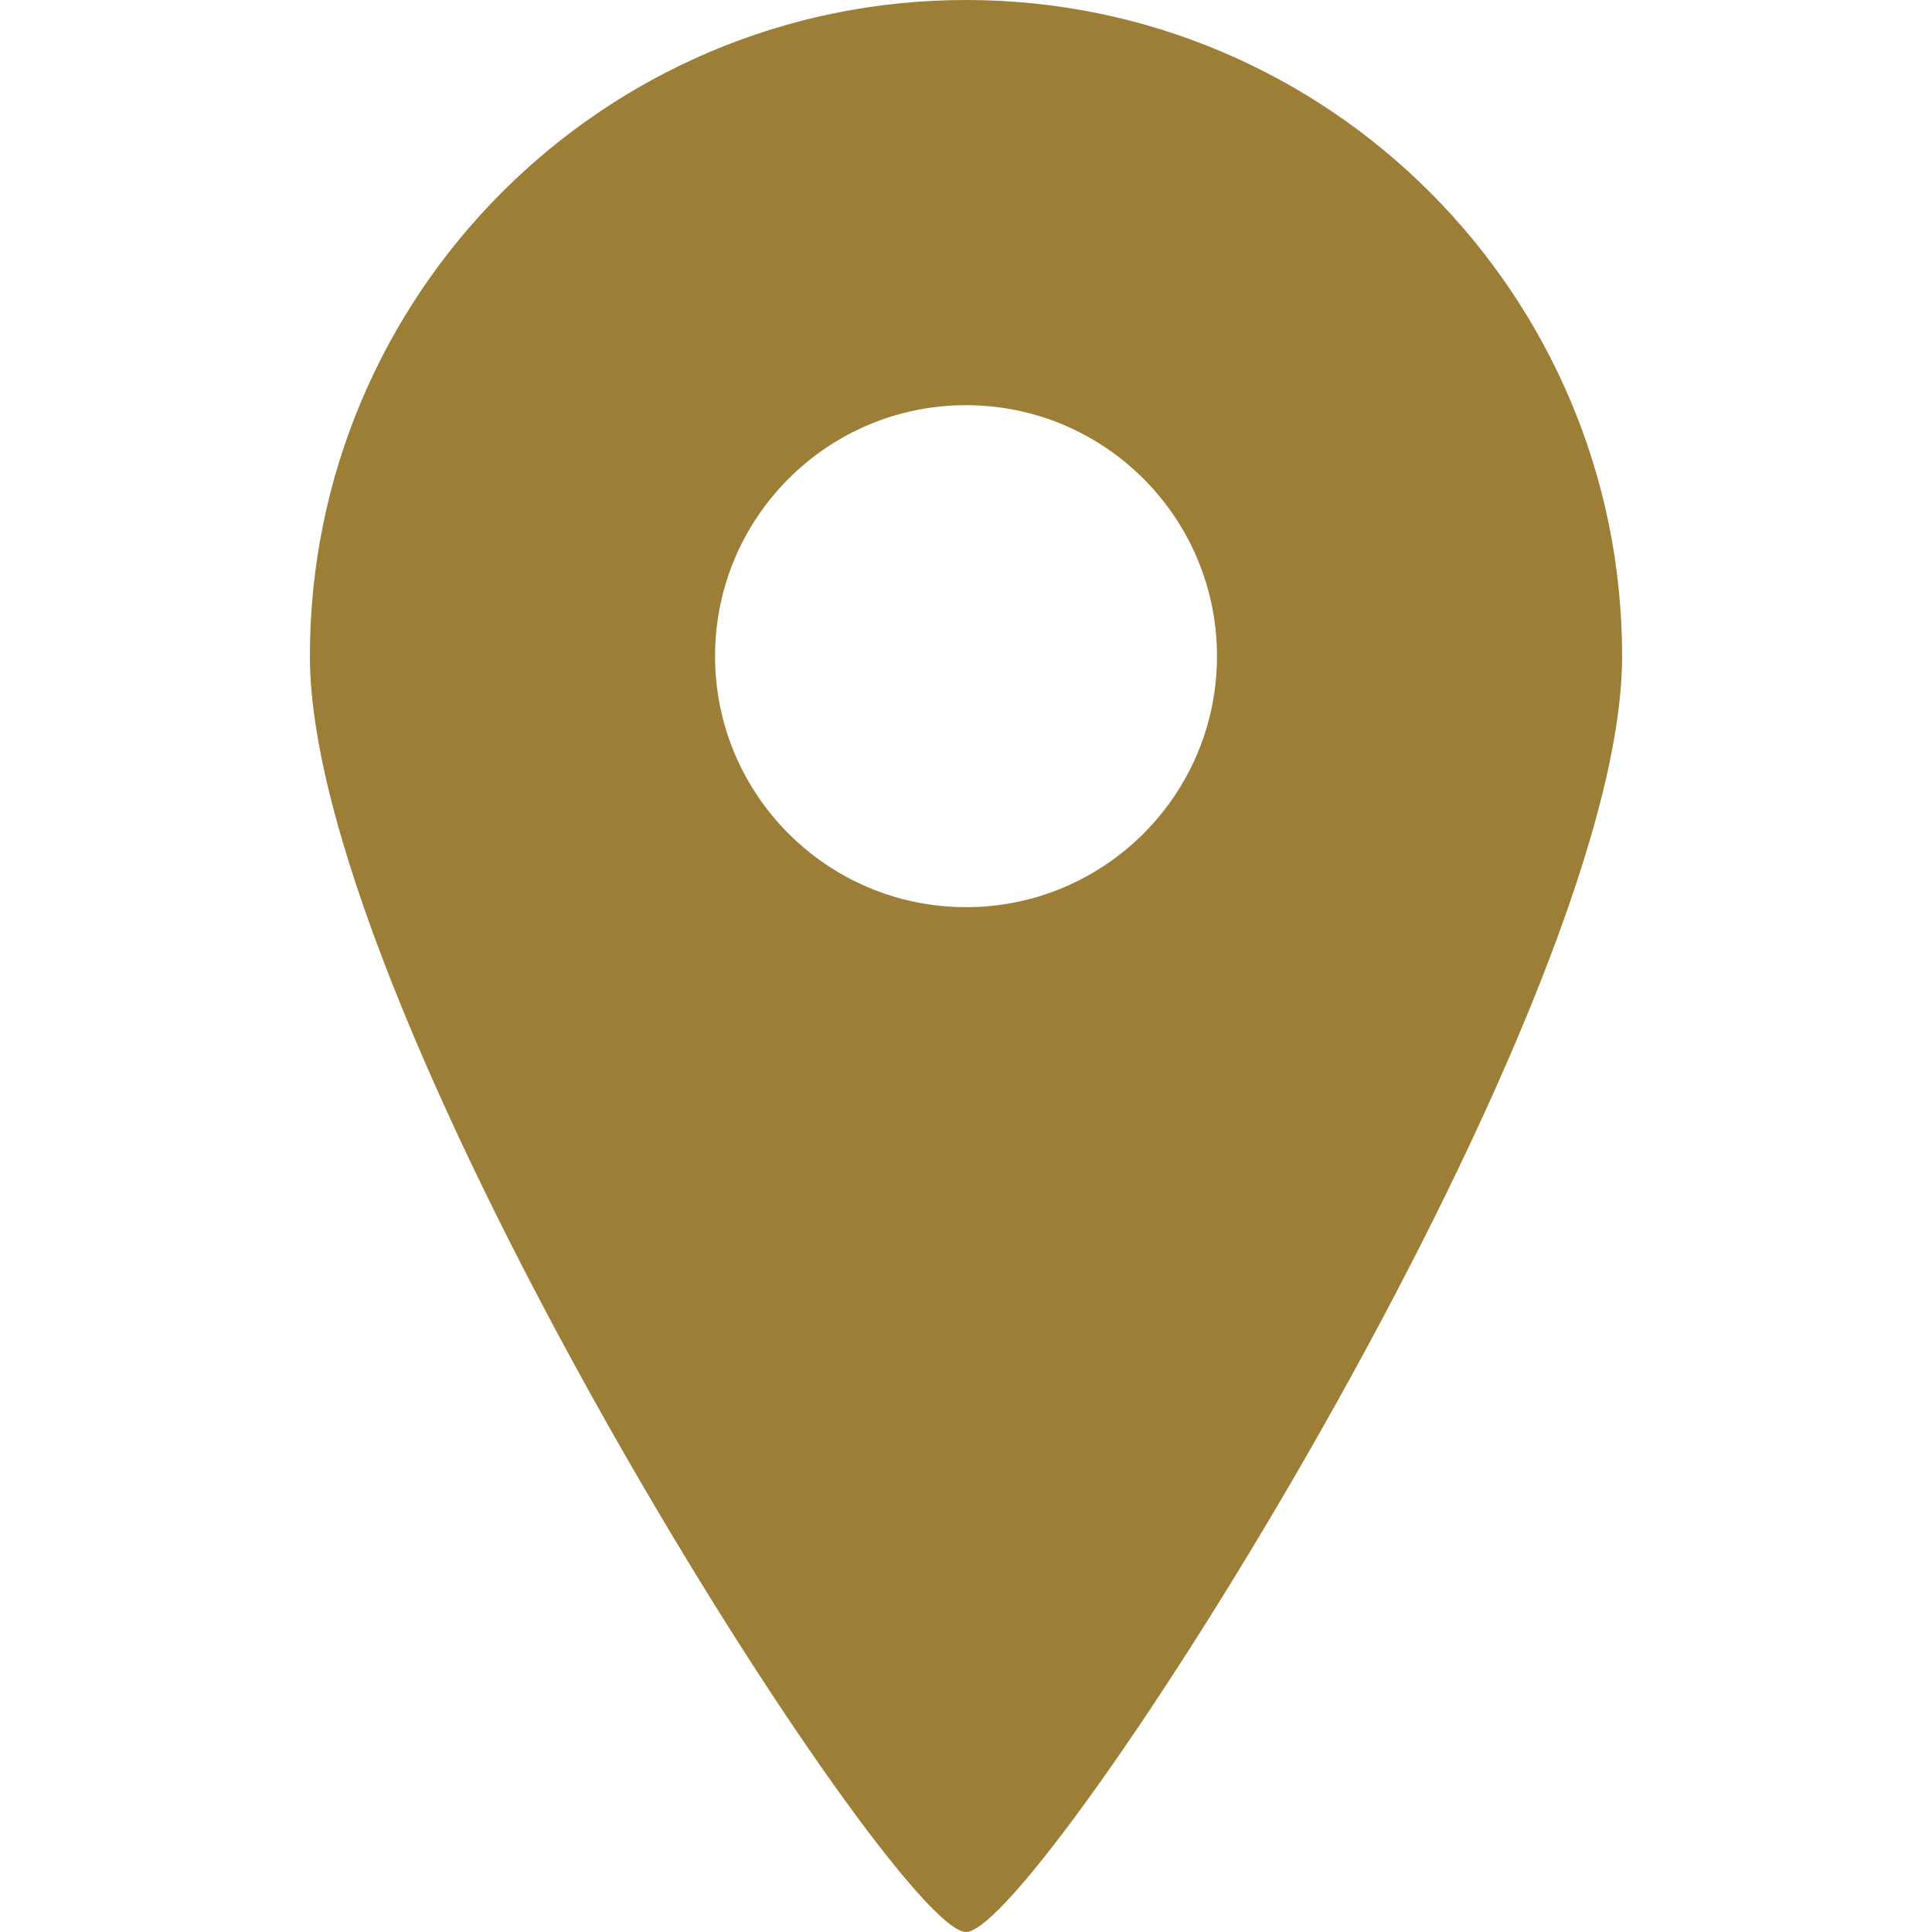 <?xml version="1.0" encoding="utf-8"?>
<!-- Generator: Adobe Illustrator 16.0.0, SVG Export Plug-In . SVG Version: 6.00 Build 0)  -->
<!DOCTYPE svg PUBLIC "-//W3C//DTD SVG 1.1//EN" "http://www.w3.org/Graphics/SVG/1.1/DTD/svg11.dtd">
<svg version="1.1" id="_x32_" xmlns="http://www.w3.org/2000/svg" xmlns:xlink="http://www.w3.org/1999/xlink" x="0px" y="0px"
	 width="512px" height="512px" viewBox="0 0 512 512" enable-background="new 0 0 512 512" xml:space="preserve">
<g>
	<path fill="#9C7E36" d="M256,0C159.969,0,82.125,77.859,82.125,173.906C82.125,269.938,236.797,512,256,512
		c19.219,0,173.875-242.063,173.875-338.095C429.875,77.859,352.031,0,256,0z M256,240.406c-36.719,0-66.5-29.78-66.5-66.5
		c0-36.75,29.781-66.53,66.5-66.53s66.516,29.78,66.516,66.53C322.516,210.625,292.719,240.406,256,240.406z"/>
</g>
</svg>
